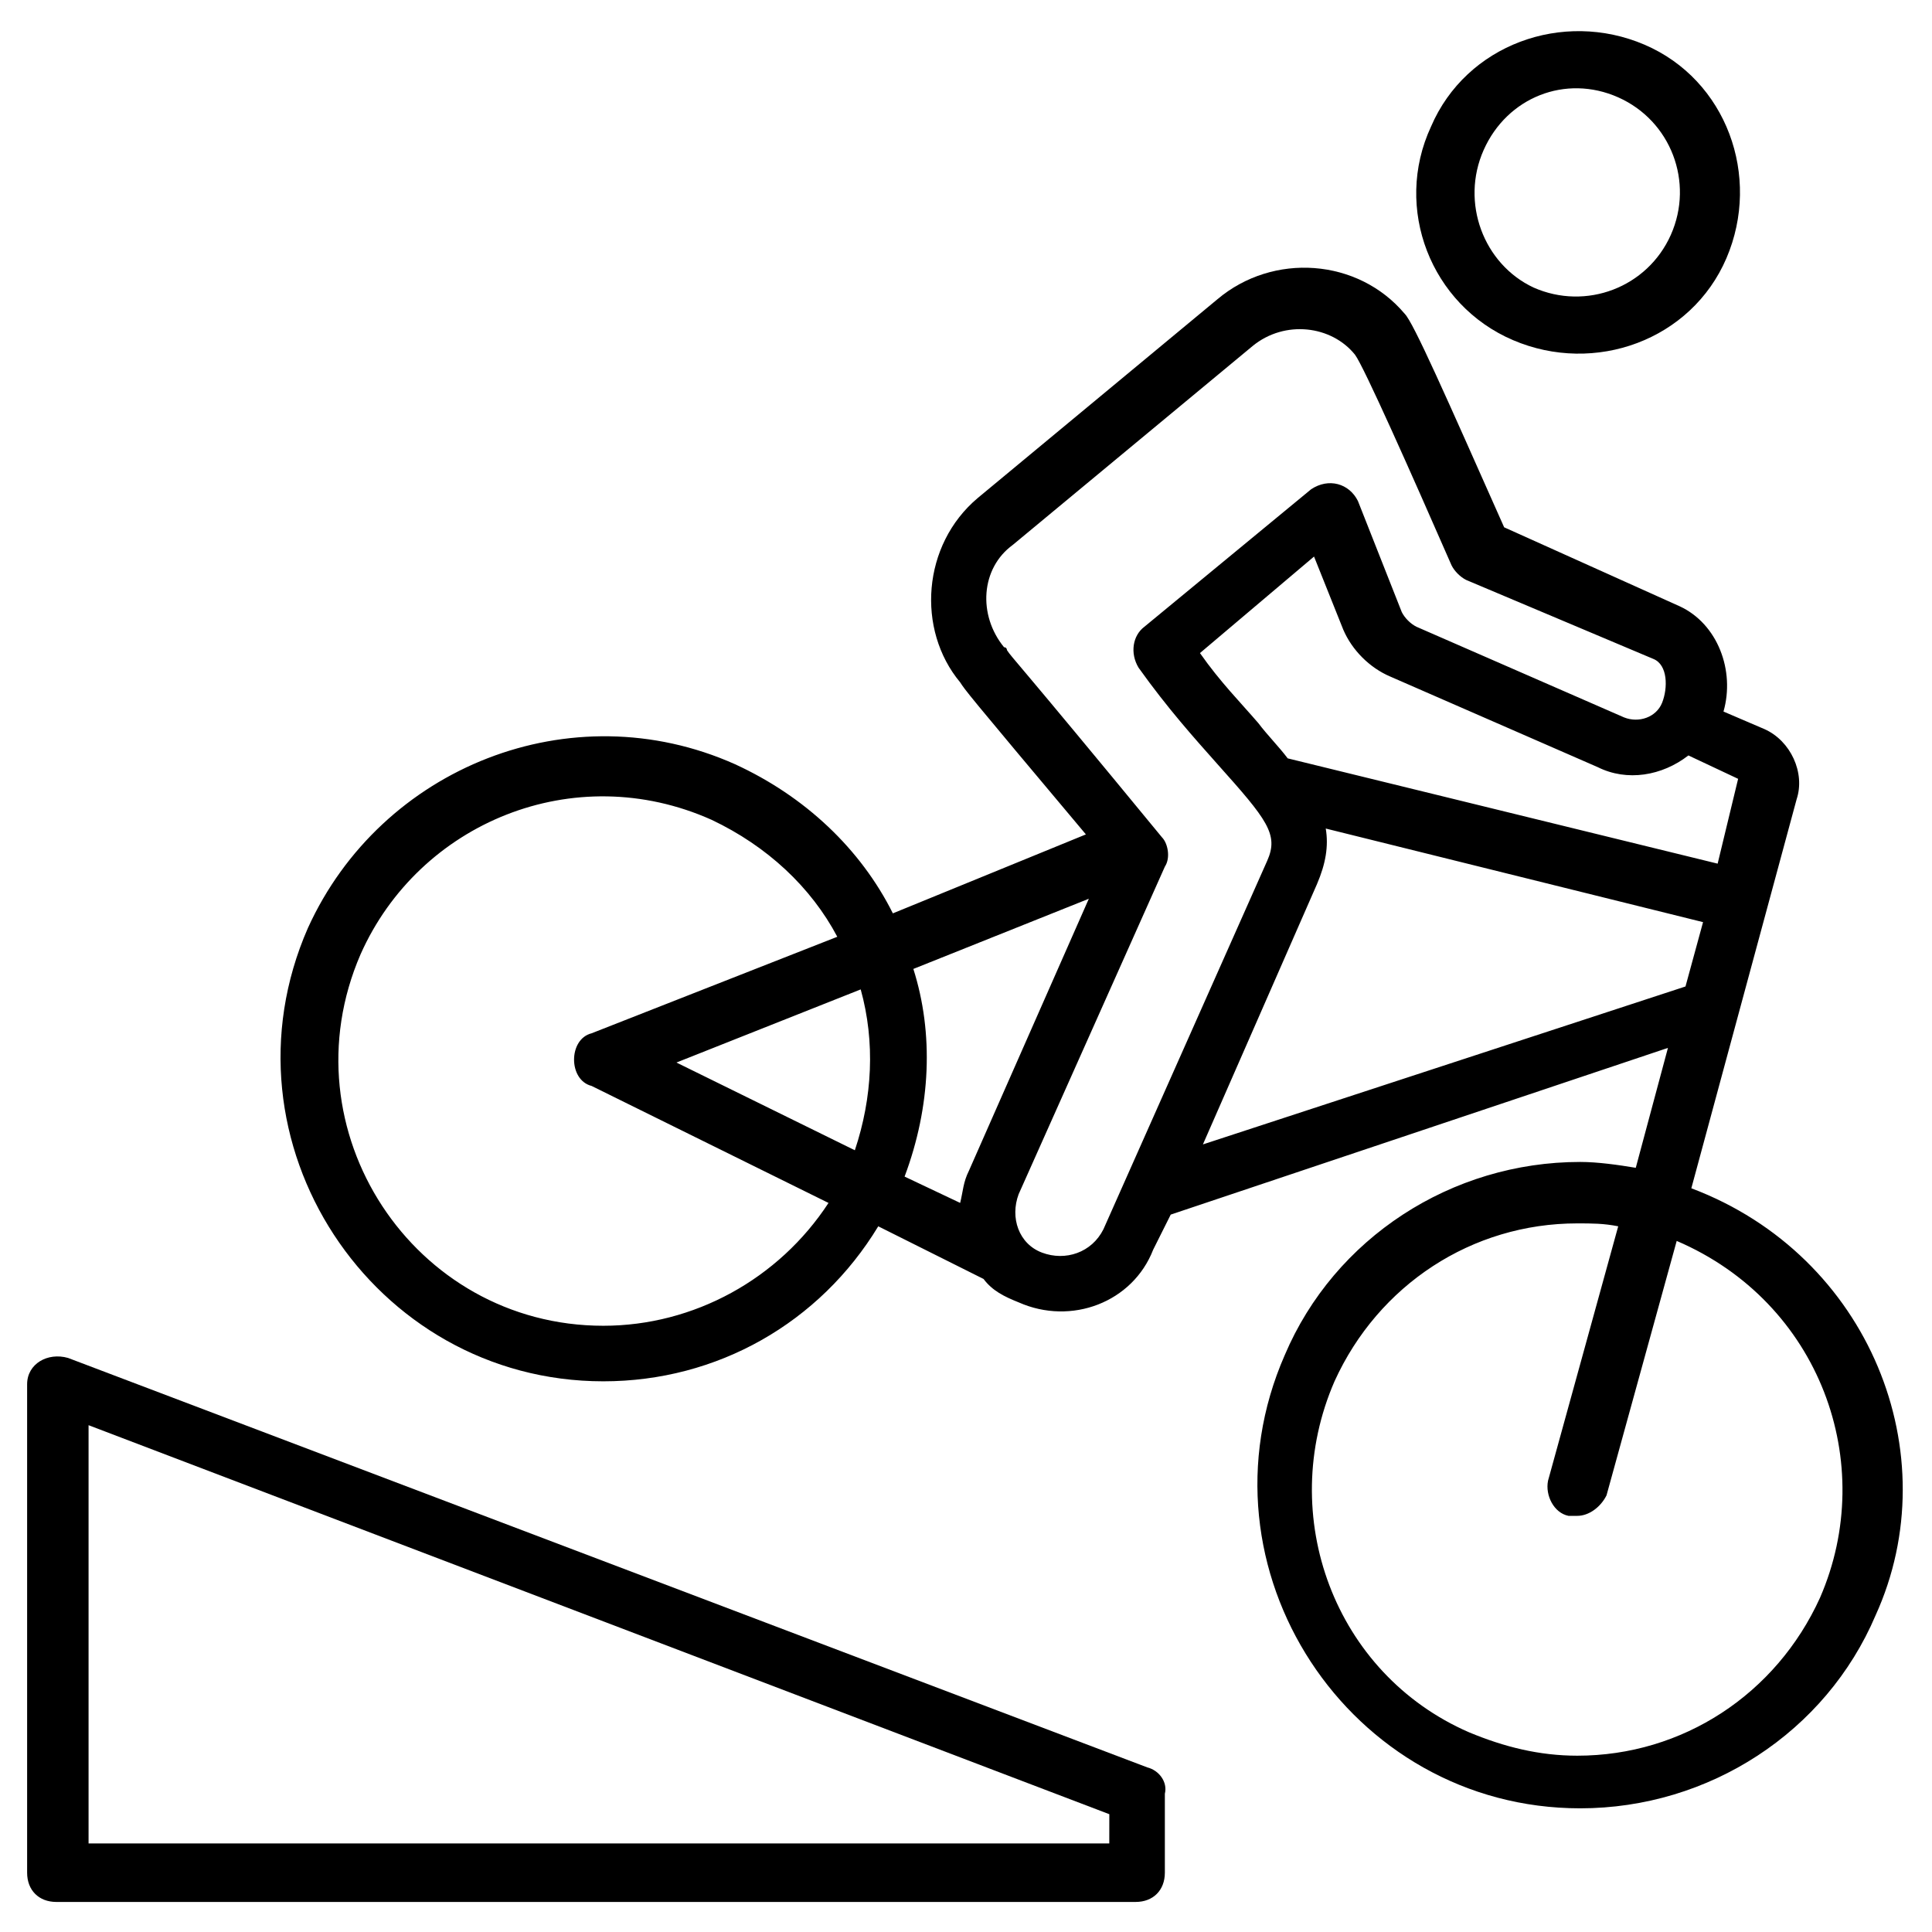 <?xml version="1.0" encoding="UTF-8"?>
<!-- Uploaded to: SVG Repo, www.svgrepo.com, Generator: SVG Repo Mixer Tools -->
<svg fill="#000000" width="800px" height="800px" version="1.1" viewBox="144 144 512 512" xmlns="http://www.w3.org/2000/svg">
 <g>
  <path d="m592.22 458.91 27.902-103.09c2.324-6.977-1.551-15.5-8.527-18.602l-10.852-4.652c3.102-10.852-1.551-23.254-11.625-27.902l-46.504-20.926c-15.5-34.879-24.027-54.258-26.352-56.582-12.402-14.727-34.879-16.277-49.605-3.875l-63.559 52.707c-14.727 12.402-16.277 34.879-4.652 48.832 1.551 2.324 0.773 1.551 33.328 40.305l-51.156 20.922c-8.527-17.051-23.254-31.004-41.855-39.531-43.406-19.379-93.785 0.773-113.16 43.406-24.805 56.582 17.051 120.14 78.285 120.14 30.23 0 57.355-15.5 72.859-41.078l27.902 13.953c2.324 3.102 5.426 4.652 9.301 6.199 13.953 6.199 30.23 0 35.652-13.953l4.652-9.301 131.77-44.18-8.527 31.777c-4.652-0.773-10.078-1.551-14.727-1.551-34.105 0-65.109 20.152-78.285 51.156-24.805 56.582 17.051 120.14 78.285 120.14 34.105 0 65.109-20.152 78.285-51.156 19.379-42.633-1.551-95.336-48.828-113.16zm6.973-86.035-113.94-27.902c-2.324-3.102-5.426-6.199-7.75-9.301-4.652-5.426-10.078-10.852-15.5-18.602l30.23-25.578 7.75 19.379c2.324 5.426 6.977 10.078 12.402 12.402l55.031 24.027c7.75 3.875 17.051 2.324 24.027-3.102l13.176 6.199zm-166.64 9.301-31.777 72.082c-1.551 3.102-1.551 5.426-2.324 8.527l-14.727-6.977c6.977-18.602 7.75-37.98 2.324-55.031zm-109.29 43.406 48.832-19.379c3.875 13.953 3.102 28.68-1.551 42.629zm-19.379 69.758c-50.383 0-84.484-51.93-64.332-98.438 15.5-34.879 56.582-51.93 93.012-35.652 14.727 6.977 26.352 17.828 33.328 31.004l-65.109 25.578c-3.102 0.773-4.652 3.875-4.652 6.977 0 3.102 1.551 6.199 4.652 6.977l62.781 31.004c-13.172 20.148-35.652 32.551-59.68 32.551zm116.27-19.379c-6.199-2.324-8.527-9.301-6.199-15.5l38.754-86.809c1.551-2.324 0.773-6.199-0.773-7.75-39.531-48.055-39.531-47.281-41.078-49.605 0 0 0-0.773-0.773-0.773-6.977-8.527-6.199-20.926 2.324-27.129l63.559-52.707c8.527-6.977 20.926-5.426 27.129 2.324 2.324 3.102 14.727 31.004 25.578 55.805 0.773 1.551 2.324 3.102 3.875 3.875l49.598 20.926c3.875 1.551 3.875 7.75 2.324 11.625s-6.199 5.426-10.078 3.875l-55.031-24.027c-1.551-0.773-3.102-2.324-3.875-3.875l-11.625-29.453c-2.324-4.652-7.75-6.199-12.402-3.102l-44.18 36.43c-3.102 2.324-3.875 6.977-1.551 10.852 7.75 10.852 14.727 18.602 20.926 25.578 13.176 14.727 16.277 18.602 13.176 25.578l-43.406 97.66c-3.094 6.203-10.07 8.527-16.27 6.203zm42.629-28.68 30.23-68.984c2.324-5.426 3.102-10.078 2.324-14.727l99.988 24.805-4.652 17.051zm163.54 120.14c-11.625 25.578-36.43 41.855-64.332 41.855-10.078 0-19.379-2.324-28.68-6.199-35.652-15.5-51.156-57.355-35.652-93.012 11.625-25.578 36.43-41.855 64.332-41.855 3.875 0 6.977 0 10.852 0.773l-18.602 67.434c-0.773 3.875 1.551 8.527 5.426 9.301h2.324c3.102 0 6.199-2.324 7.75-5.426l18.602-67.434c37.98 16.277 53.484 58.91 37.98 94.562z"/>
  <path d="m544.94 234.13c21.703 9.301 47.281 0 56.582-21.703 9.301-21.703 0-47.281-21.703-56.582-21.703-9.301-47.281 0-56.582 21.703-10.078 21.703 0 47.281 21.703 56.582zm-7.75-50.383c6.199-13.949 21.699-20.152 35.652-13.949 13.953 6.199 20.152 22.477 13.953 36.43-6.199 13.953-22.477 20.152-36.43 13.953-13.176-6.203-19.379-22.48-13.176-36.434z"/>
  <path d="m448.05 612.38-286.01-108.51c-5.426-1.551-10.852 1.551-10.852 6.977v129.44c0 4.652 3.102 7.75 7.75 7.75h286.01c4.652 0 7.75-3.102 7.75-7.75v-20.926c0.777-3.106-1.547-6.207-4.648-6.981zm-10.078 20.152h-270.5v-110.84l270.51 103.09z"/>
 </g>
</svg>